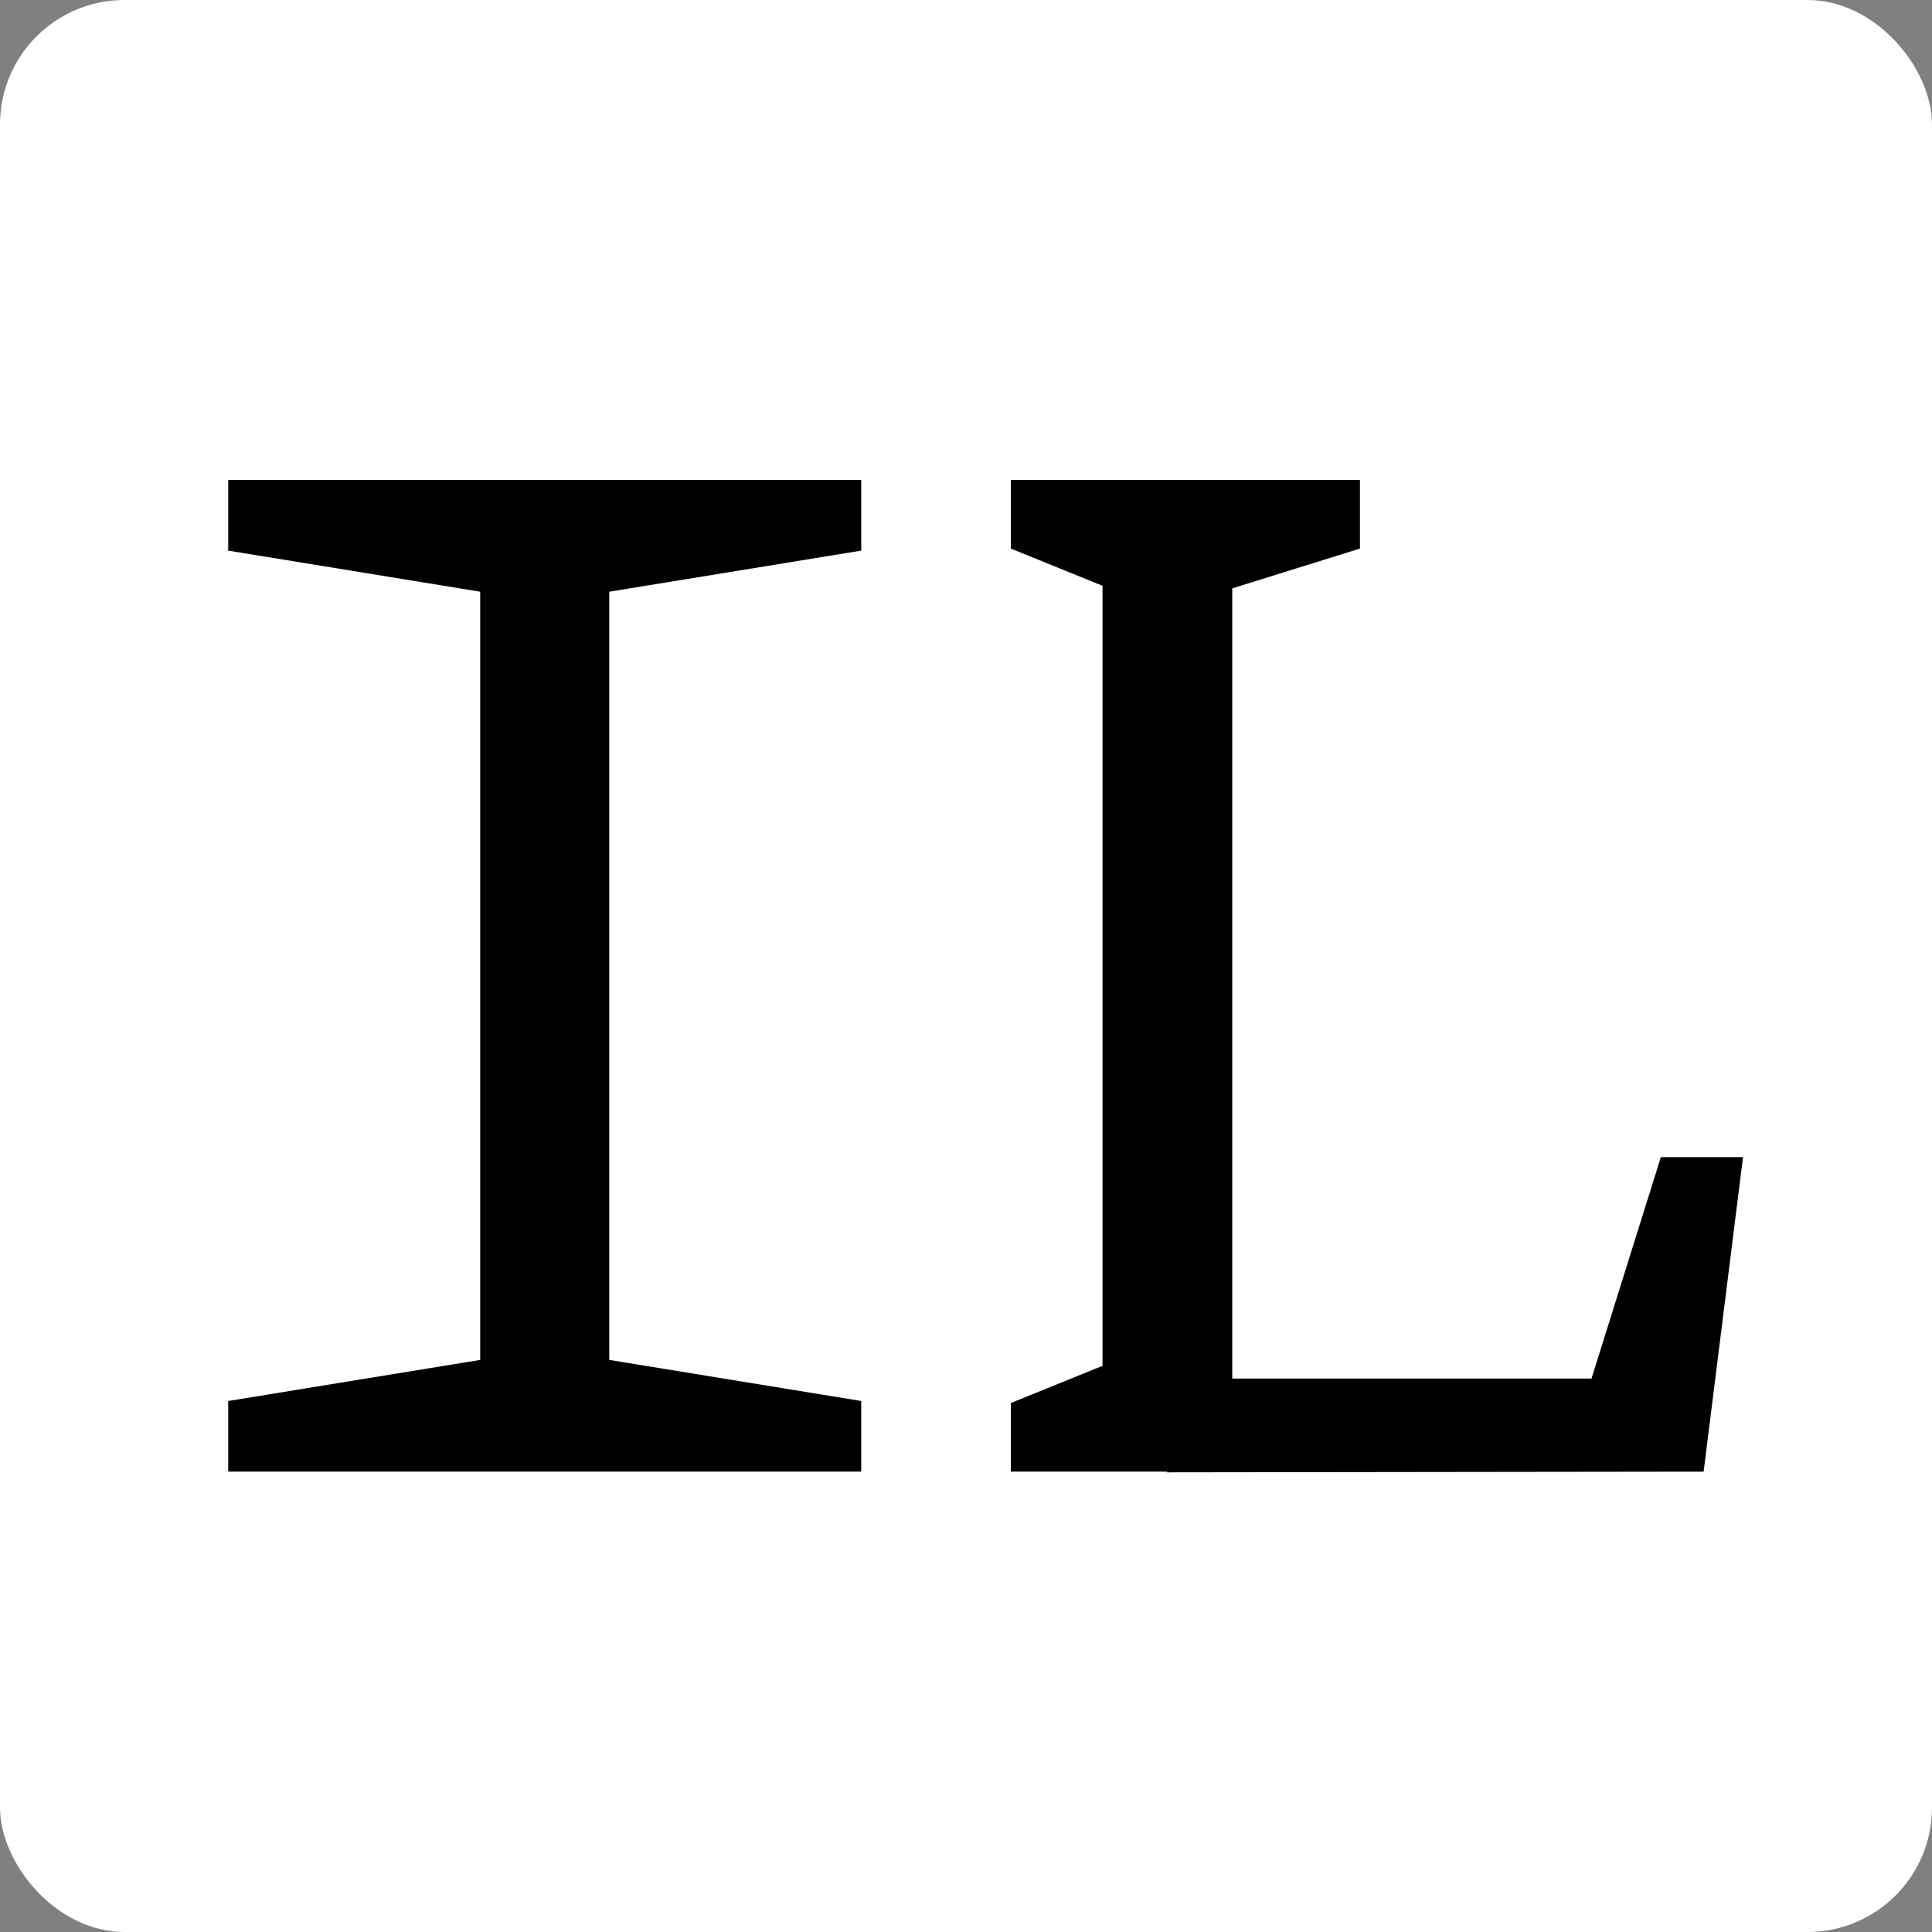 <svg width="512" height="512" viewBox="0 0 512 512" fill="none" xmlns="http://www.w3.org/2000/svg">
<rect x="0" y="0" width="512" height="512" fill="#808080" stroke="none"/>
<rect width="512" height="512" rx="33" fill="white"/>
<path d="M60.478 371.28L135.538 359.04L127.258 373.98V143.22L135.538 158.16L60.478 145.92V127.2H228.238V145.92L153.178 158.16L161.458 143.22V373.98L153.178 359.04L228.238 371.28V390H60.478V371.28ZM267.88 371.82L299.38 359.04L292.18 373.08V141.06L299.38 158.16L267.88 145.38V127.2H360.4V145.38L319.36 158.16L326.56 139.98V390H267.88V371.82ZM309.64 365.34H432.22L419.62 372.18L440.14 306.66H461.92L451.48 390L309.28 390.18L309.64 365.34Z" fill="black"/>
</svg>
